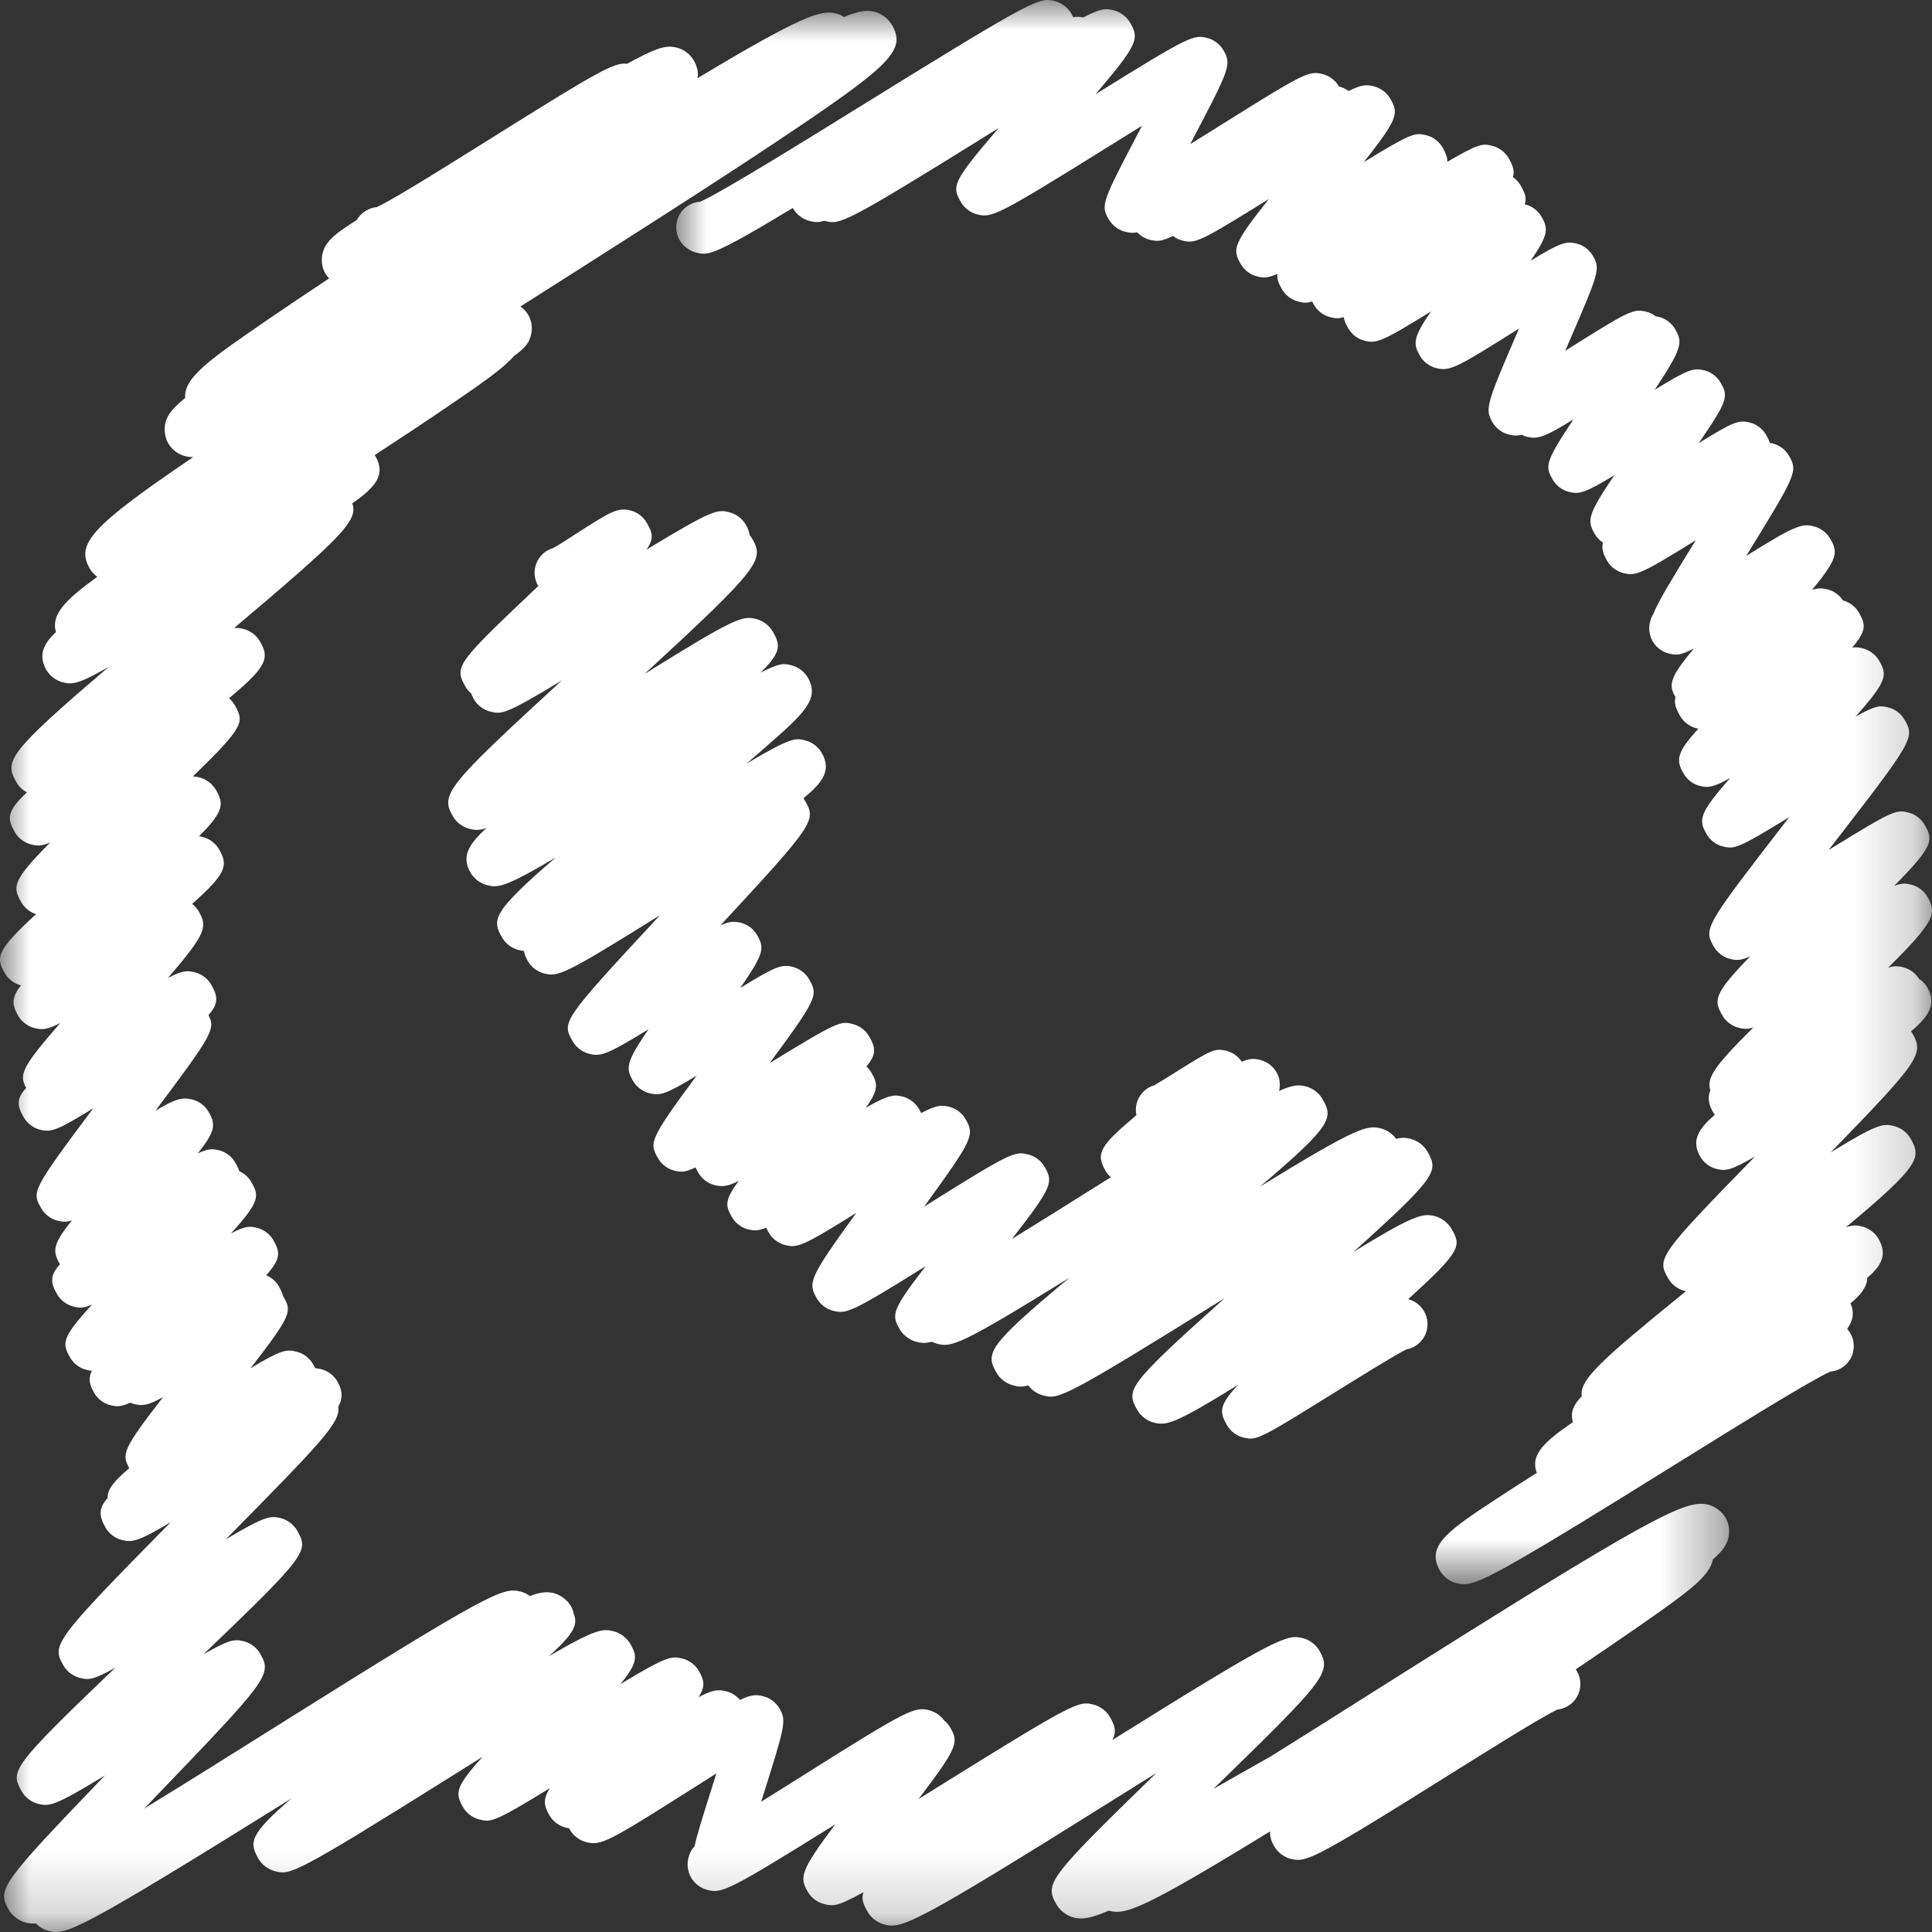 <?xml version="1.0" encoding="UTF-8"?>
<svg xmlns="http://www.w3.org/2000/svg" xmlns:xlink="http://www.w3.org/1999/xlink" width="32" height="32" viewBox="0 0 32 32">
  <rect x="0" y="0" width="32" height="32" fill="#333333" stroke="none"/>
  <defs>
    <polygon id="a" points="0 0 28.64 0 28.64 31.82 0 31.82"></polygon>
    <polygon id="c" points="0 0 20.801 0 20.801 26.24 0 26.24"></polygon>
  </defs>
  <g fill="none" fill-rule="evenodd">
    <g transform="translate(0 .18)">
      <mask id="b" fill="#fff">
        <use xlink:href="#a"></use>
      </mask>
      <path fill="#FFF" d="M28.292,24.742 C27.92,24.65 27.366,24.924 22.779,27.822 C22.237,28.164 21.638,28.543 21.049,28.911 C20.69,29.113 20.375,29.292 20.097,29.451 C21.954,27.643 22.062,27.523 21.853,27.159 C21.795,27.06 21.689,26.98 21.577,26.952 C21.312,26.887 21.162,26.929 18.423,28.641 C18.499,28.498 18.463,28.397 18.383,28.258 C18.326,28.158 18.223,28.081 18.112,28.054 C17.873,27.994 17.837,27.984 15.623,29.363 C15.494,29.444 15.355,29.53 15.214,29.618 C15.857,28.767 15.884,28.686 15.74,28.435 C15.714,28.39 15.679,28.35 15.639,28.317 C15.579,28.234 15.487,28.172 15.389,28.147 C15.15,28.088 15.054,28.122 13.336,29.205 C13.109,29.348 12.848,29.513 12.607,29.662 C12.607,29.661 12.608,29.659 12.609,29.657 C13.006,28.398 13.03,28.323 12.912,28.119 C12.854,28.019 12.752,27.942 12.64,27.915 C12.529,27.887 12.45,27.884 12.257,27.976 C12.198,27.906 12.116,27.854 12.028,27.833 C11.905,27.802 11.817,27.802 11.572,27.929 C11.687,27.745 11.662,27.648 11.574,27.494 C11.517,27.394 11.415,27.319 11.304,27.291 C11.126,27.246 11.045,27.248 10.275,27.715 C10.571,27.356 10.555,27.247 10.439,27.046 C10.381,26.946 10.275,26.867 10.163,26.839 C9.99,26.795 9.878,26.791 9.09,27.253 C9.227,27.131 9.326,27.032 9.394,26.949 C9.412,26.929 9.427,26.909 9.439,26.891 C9.541,26.75 9.545,26.655 9.504,26.552 C9.495,26.506 9.478,26.461 9.454,26.419 C9.396,26.319 9.282,26.235 9.17,26.207 C9.074,26.183 8.968,26.183 8.775,26.255 C8.728,26.22 8.675,26.194 8.621,26.181 C8.331,26.109 8.145,26.172 4.586,28.407 C3.898,28.839 3.099,29.341 2.388,29.776 C2.438,29.724 2.487,29.672 2.535,29.623 C4.438,27.64 4.513,27.563 4.309,27.209 C4.251,27.109 4.15,27.033 4.039,27.005 C3.892,26.969 3.812,26.965 3.368,27.222 C5.095,25.567 5.117,25.509 4.921,25.17 C4.863,25.07 4.761,24.993 4.649,24.965 C4.48,24.923 4.392,24.927 3.738,25.318 C5.326,23.707 5.646,23.375 5.602,23.119 C5.674,22.998 5.682,22.863 5.589,22.702 C5.532,22.602 5.43,22.526 5.319,22.498 C5.284,22.49 5.253,22.483 5.22,22.481 C5.21,22.459 5.197,22.435 5.183,22.411 C5.125,22.311 5.024,22.235 4.912,22.208 C4.746,22.166 4.655,22.176 4.148,22.484 C4.839,21.593 4.835,21.54 4.691,21.29 C4.69,21.288 4.689,21.287 4.688,21.285 C4.675,21.235 4.651,21.183 4.617,21.124 C4.57,21.043 4.495,20.978 4.409,20.942 C4.655,20.671 4.641,20.558 4.527,20.36 C4.469,20.26 4.371,20.186 4.26,20.158 C4.14,20.128 4.072,20.12 3.825,20.249 C4.307,19.721 4.295,19.627 4.162,19.397 C4.117,19.318 4.046,19.256 3.964,19.219 C3.95,19.174 3.927,19.127 3.896,19.075 C3.839,18.974 3.74,18.9 3.628,18.872 C3.519,18.845 3.443,18.844 3.276,18.924 C3.576,18.548 3.572,18.439 3.454,18.234 C3.396,18.134 3.296,18.059 3.184,18.031 C3.033,17.993 2.915,18.01 2.575,18.217 C3.514,16.962 3.575,16.86 3.452,16.633 C3.627,16.44 3.607,16.317 3.498,16.128 C3.44,16.027 3.338,15.951 3.226,15.924 C3.104,15.893 3.019,15.894 2.782,16.018 C3.421,15.276 3.437,15.169 3.291,14.914 C3.263,14.867 3.226,14.825 3.183,14.791 C3.76,14.279 3.779,14.151 3.627,13.886 C3.569,13.786 3.47,13.712 3.359,13.684 C3.337,13.678 3.317,13.674 3.298,13.67 C3.717,13.251 3.707,13.13 3.575,12.901 C3.517,12.801 3.415,12.725 3.304,12.697 C3.266,12.688 3.231,12.681 3.194,12.681 C4.056,11.845 4.047,11.776 3.886,11.497 C3.862,11.455 3.83,11.417 3.793,11.385 C4.437,10.853 4.461,10.712 4.306,10.443 C4.248,10.343 4.145,10.266 4.034,10.238 C3.981,10.225 3.935,10.216 3.877,10.223 C5.668,8.71 5.935,8.443 5.835,8.157 C6.221,7.888 6.395,7.683 6.217,7.374 C6.214,7.369 6.21,7.363 6.207,7.357 C6.665,7.058 7.095,6.773 7.453,6.528 C7.959,6.182 8.321,5.935 8.516,5.715 C8.729,5.56 8.763,5.483 8.792,5.378 C8.824,5.267 8.809,5.137 8.751,5.038 C8.72,4.983 8.673,4.934 8.62,4.897 C8.627,4.891 8.636,4.886 8.644,4.881 C10.228,3.875 11.723,2.925 12.851,2.173 C14.78,0.887 15.014,0.651 14.77,0.228 C14.712,0.128 14.596,0.042 14.485,0.014 C14.372,-0.014 14.243,-0.008 13.978,0.102 C13.936,0.074 13.889,0.053 13.844,0.042 C13.596,-0.02 13.271,0.083 11.553,1.115 C11.571,1.018 11.549,0.922 11.489,0.817 C11.431,0.717 11.322,0.636 11.21,0.609 C11.07,0.574 10.942,0.582 10.541,0.794 C10.494,0.818 10.442,0.845 10.386,0.876 C10.175,0.85 9.911,0.997 8.135,2.11 C7.645,2.417 7.033,2.8 6.623,3.041 C6.565,3.073 6.509,3.105 6.458,3.136 C6.366,3.187 6.292,3.227 6.242,3.25 C6.107,3.261 5.973,3.348 5.908,3.465 C5.608,3.653 5.485,3.756 5.424,3.845 C5.379,3.901 5.362,3.949 5.346,4.006 C5.314,4.116 5.33,4.248 5.387,4.348 C5.404,4.377 5.426,4.406 5.451,4.431 C5.071,4.683 4.716,4.921 4.409,5.132 C3.48,5.771 3.039,6.074 3.068,6.411 C2.841,6.594 2.773,6.703 2.742,6.815 C2.712,6.924 2.729,7.064 2.786,7.162 C2.848,7.27 2.951,7.347 3.074,7.377 C3.112,7.387 3.153,7.392 3.2,7.391 C1.495,8.547 1.254,8.833 1.488,9.24 C1.518,9.292 1.561,9.338 1.611,9.374 C1.088,9.751 0.84,9.999 0.927,10.289 C0.709,10.493 0.634,10.684 0.768,10.916 C0.825,11.016 0.929,11.093 1.04,11.121 C1.193,11.159 1.289,11.16 1.804,10.864 C0.112,12.305 0.072,12.431 0.272,12.777 C0.312,12.848 0.374,12.906 0.446,12.944 C0.102,13.265 0.121,13.386 0.246,13.604 C0.304,13.703 0.404,13.778 0.515,13.806 C0.612,13.831 0.679,13.839 0.832,13.774 C0.199,14.408 0.207,14.512 0.353,14.765 C0.406,14.858 0.495,14.929 0.597,14.961 C-0.059,15.565 -0.073,15.674 0.08,15.939 C0.137,16.038 0.236,16.113 0.347,16.141 C0.182,16.349 0.2,16.47 0.301,16.645 C0.359,16.744 0.46,16.82 0.571,16.848 C0.692,16.878 0.772,16.88 0.998,16.764 C0.358,17.501 0.313,17.616 0.433,17.84 C0.265,18.023 0.285,18.14 0.394,18.328 C0.451,18.428 0.551,18.503 0.663,18.531 C0.844,18.576 0.937,18.552 1.545,18.176 C0.518,19.548 0.527,19.561 0.685,19.836 C0.743,19.936 0.842,20.011 0.954,20.039 C1.034,20.059 1.098,20.064 1.191,20.034 C0.868,20.435 0.87,20.546 0.991,20.756 C0.991,20.757 0.992,20.758 0.993,20.759 C0.82,20.953 0.839,21.071 0.946,21.257 C1.004,21.357 1.102,21.431 1.213,21.459 C1.31,21.484 1.373,21.493 1.524,21.429 C1.017,21.98 1.027,22.072 1.162,22.306 C1.219,22.406 1.318,22.48 1.429,22.508 C1.462,22.516 1.491,22.523 1.521,22.525 C1.457,22.66 1.485,22.76 1.561,22.893 C1.619,22.992 1.717,23.066 1.828,23.094 C1.93,23.12 2,23.125 2.157,23.053 C2.179,23.062 2.202,23.07 2.225,23.076 C2.36,23.109 2.449,23.1 2.701,22.96 C2.031,23.825 2.012,23.907 2.142,24.137 C1.874,24.361 1.777,24.497 1.783,24.633 C1.624,24.807 1.642,24.937 1.749,25.124 C1.807,25.224 1.909,25.3 2.021,25.328 C2.187,25.369 2.286,25.356 2.829,25.031 C0.882,27.007 0.854,27.063 1.052,27.408 C1.11,27.508 1.211,27.583 1.323,27.611 C1.461,27.646 1.536,27.652 1.912,27.44 C0.185,29.094 0.165,29.153 0.361,29.493 C0.418,29.593 0.52,29.67 0.632,29.697 C0.816,29.743 0.905,29.736 1.739,29.226 C0.011,31.026 -0.051,31.11 0.146,31.453 C0.204,31.553 0.317,31.637 0.429,31.665 C0.478,31.677 0.529,31.683 0.593,31.677 C0.651,31.737 0.728,31.783 0.807,31.803 C1.095,31.875 1.289,31.813 4.827,29.608 C4.118,30.216 4.13,30.343 4.282,30.608 C4.34,30.708 4.444,30.785 4.555,30.813 C4.805,30.876 4.851,30.887 7.438,29.266 C7.615,29.155 7.803,29.037 7.994,28.917 C7.538,29.422 7.536,29.521 7.67,29.753 C7.727,29.853 7.827,29.928 7.939,29.956 C8.126,30.003 8.17,30.014 9.105,29.439 C8.987,29.631 9.012,29.734 9.101,29.888 C9.159,29.988 9.259,30.063 9.371,30.091 C9.39,30.096 9.408,30.1 9.426,30.102 C9.43,30.111 9.435,30.119 9.44,30.128 C9.498,30.228 9.601,30.305 9.713,30.332 C9.953,30.392 10.066,30.334 11.443,29.461 C11.575,29.377 11.721,29.285 11.865,29.194 C11.842,29.266 11.82,29.337 11.8,29.401 C11.628,29.945 11.539,30.229 11.505,30.399 C11.441,30.467 11.423,30.52 11.404,30.588 C11.374,30.698 11.39,30.821 11.447,30.919 C11.504,31.019 11.606,31.095 11.718,31.123 C11.956,31.183 12.047,31.152 13.833,30.038 C13.255,30.812 13.24,30.911 13.379,31.153 C13.436,31.253 13.538,31.329 13.65,31.357 C13.788,31.392 13.856,31.409 14.303,31.16 C14.261,31.275 14.301,31.364 14.372,31.488 C14.429,31.587 14.538,31.669 14.65,31.697 C14.937,31.768 15.133,31.705 18.478,29.608 C18.692,29.475 18.92,29.332 19.152,29.187 C17.361,30.931 17.296,31.013 17.501,31.368 C17.558,31.468 17.676,31.555 17.788,31.582 C17.911,31.613 18.055,31.603 18.365,31.466 C18.372,31.468 18.38,31.47 18.387,31.472 C18.648,31.537 18.965,31.425 21.036,30.154 C21.031,30.233 21.055,30.314 21.106,30.402 C21.163,30.502 21.267,30.58 21.379,30.608 C21.536,30.647 21.635,30.65 22.242,30.298 C22.596,30.094 23.122,29.769 23.932,29.261 C24.614,28.834 25.533,28.258 25.795,28.136 C25.853,28.13 25.91,28.112 25.964,28.081 C26.167,27.964 26.236,27.704 26.119,27.501 C26.113,27.49 26.106,27.48 26.099,27.47 C26.491,27.206 26.86,26.955 27.172,26.737 C27.924,26.212 28.322,25.934 28.369,25.65 C28.538,25.505 28.596,25.407 28.623,25.308 C28.657,25.188 28.641,25.063 28.58,24.957 C28.523,24.857 28.404,24.769 28.292,24.742" mask="url(#b)"></path>
    </g>
    <g transform="translate(11.2)">
      <mask id="d" fill="#fff">
        <use xlink:href="#c"></use>
      </mask>
      <path fill="#FFF" d="M20.724,16.358 C20.691,16.299 20.642,16.25 20.585,16.212 C20.527,16.118 20.43,16.048 20.323,16.021 C20.243,16.001 20.181,15.993 20.074,16.028 C20.842,15.265 20.885,15.131 20.726,14.856 C20.669,14.756 20.569,14.682 20.458,14.653 C20.368,14.631 20.304,14.622 20.174,14.673 C20.827,14.01 20.825,13.916 20.677,13.66 C20.62,13.561 20.522,13.487 20.411,13.459 C20.206,13.407 20.164,13.415 19.086,14.08 C19.09,14.075 19.094,14.07 19.098,14.065 C20.494,12.26 20.521,12.225 20.345,11.92 C20.288,11.821 20.19,11.746 20.078,11.718 C19.943,11.684 19.873,11.679 19.534,11.87 C20.067,11.268 20.06,11.179 19.923,10.942 C19.866,10.842 19.766,10.767 19.655,10.739 C19.594,10.724 19.544,10.715 19.478,10.727 C19.721,10.441 19.7,10.338 19.589,10.146 C19.533,10.048 19.435,9.974 19.325,9.945 C19.266,9.855 19.171,9.787 19.066,9.761 C18.984,9.741 18.915,9.737 18.813,9.77 C19.244,9.249 19.243,9.147 19.114,8.922 C19.056,8.822 18.955,8.746 18.843,8.718 C18.749,8.695 18.679,8.688 18.542,8.743 C18.396,8.796 18.173,8.928 17.723,9.207 C18.55,7.863 18.582,7.81 18.431,7.548 C18.374,7.448 18.275,7.374 18.164,7.346 C18.146,7.341 18.13,7.338 18.114,7.335 C18.1,7.293 18.079,7.25 18.052,7.202 C17.994,7.102 17.895,7.027 17.783,6.999 C17.601,6.954 17.514,6.98 16.936,7.34 C17.425,6.627 17.429,6.564 17.297,6.336 C17.24,6.237 17.141,6.162 17.029,6.134 C16.851,6.09 16.763,6.116 16.208,6.455 C16.664,5.763 16.675,5.675 16.546,5.453 C16.489,5.352 16.387,5.276 16.274,5.248 C16.256,5.244 16.239,5.241 16.222,5.238 C16.177,5.203 16.124,5.177 16.067,5.163 C15.845,5.107 15.762,5.16 14.751,5.794 C14.742,5.8 14.733,5.805 14.725,5.81 C14.738,5.779 14.751,5.749 14.764,5.72 C15.289,4.505 15.31,4.457 15.182,4.236 C15.125,4.136 15.025,4.062 14.913,4.034 C14.741,3.991 14.64,4.02 14.153,4.318 C14.447,3.889 14.448,3.789 14.332,3.589 C14.275,3.489 14.175,3.414 14.063,3.386 C14.06,3.386 14.058,3.385 14.055,3.384 C14.091,3.277 14.056,3.192 13.986,3.071 C13.955,3.017 13.911,2.97 13.859,2.933 C13.891,2.83 13.856,2.739 13.787,2.619 C13.729,2.519 13.63,2.445 13.519,2.416 C13.366,2.378 13.31,2.365 12.772,2.68 C12.775,2.603 12.744,2.532 12.693,2.442 C12.635,2.343 12.536,2.268 12.425,2.24 C12.238,2.193 12.176,2.202 11.389,2.686 C11.965,1.955 11.966,1.876 11.827,1.634 C11.769,1.534 11.668,1.458 11.556,1.43 C11.444,1.402 11.368,1.394 11.137,1.507 C11.092,1.474 11.04,1.449 10.985,1.435 C10.983,1.434 10.981,1.434 10.978,1.433 C10.978,1.432 10.977,1.431 10.976,1.43 C10.919,1.33 10.819,1.255 10.707,1.227 C10.474,1.169 10.408,1.202 8.935,2.125 C8.806,2.205 8.661,2.296 8.513,2.388 C9.177,1.125 9.201,1.071 9.063,0.831 C9.006,0.732 8.906,0.656 8.794,0.629 C8.57,0.572 8.506,0.59 6.944,1.562 C7.661,0.722 7.668,0.636 7.518,0.375 C7.46,0.275 7.359,0.199 7.247,0.171 C7.127,0.141 7.059,0.124 6.741,0.289 C6.689,0.277 6.64,0.272 6.575,0.285 C6.566,0.265 6.556,0.245 6.544,0.224 C6.486,0.125 6.384,0.048 6.273,0.019 C6.019,-0.045 5.98,-0.054 3.141,1.705 C2.121,2.337 0.743,3.191 0.398,3.341 C0.335,3.345 0.271,3.363 0.212,3.397 C0.009,3.514 -0.06,3.774 0.057,3.977 C0.114,4.077 0.218,4.154 0.329,4.183 C0.524,4.232 0.597,4.25 1.931,3.445 C1.933,3.448 1.934,3.451 1.936,3.454 C1.994,3.554 2.098,3.632 2.21,3.66 C2.285,3.679 2.347,3.689 2.457,3.657 C2.46,3.658 2.463,3.659 2.467,3.66 C2.709,3.72 2.752,3.732 5.157,2.235 C5.217,2.197 5.279,2.159 5.342,2.12 C4.577,3.009 4.562,3.082 4.715,3.347 C4.773,3.447 4.874,3.523 4.986,3.551 C5.226,3.612 5.315,3.578 7.2,2.403 C7.362,2.303 7.539,2.192 7.715,2.083 C7.04,3.369 7.028,3.395 7.166,3.635 C7.223,3.734 7.325,3.811 7.437,3.838 C7.502,3.855 7.556,3.864 7.635,3.847 C7.691,3.907 7.765,3.951 7.845,3.971 C7.956,3.999 8.027,4.006 8.227,3.908 C8.274,3.944 8.328,3.97 8.384,3.984 C8.596,4.038 8.666,4.013 9.816,3.296 C9.215,4.055 9.211,4.13 9.352,4.375 C9.41,4.475 9.509,4.55 9.621,4.578 C9.721,4.603 9.792,4.61 9.958,4.536 C9.949,4.621 9.979,4.697 10.033,4.791 C10.09,4.89 10.189,4.965 10.3,4.993 C10.377,5.013 10.43,5.026 10.533,4.993 C10.542,5.012 10.553,5.031 10.564,5.051 C10.622,5.15 10.72,5.225 10.832,5.253 C10.908,5.272 10.963,5.282 11.056,5.253 C11.065,5.312 11.093,5.371 11.132,5.44 C11.19,5.54 11.29,5.615 11.401,5.643 C11.595,5.691 11.674,5.671 12.502,5.158 C12.204,5.592 12.203,5.693 12.319,5.893 C12.376,5.993 12.478,6.069 12.589,6.097 C12.816,6.153 12.925,6.094 13.96,5.441 C13.421,6.689 13.39,6.768 13.52,6.994 C13.578,7.094 13.678,7.169 13.789,7.197 C13.861,7.215 13.92,7.222 14.001,7.201 C14.03,7.215 14.06,7.227 14.091,7.234 C14.267,7.277 14.374,7.247 14.861,6.946 C14.391,7.655 14.389,7.72 14.518,7.945 C14.575,8.044 14.675,8.119 14.786,8.147 C14.954,8.189 15.044,8.17 15.538,7.872 C15.093,8.53 15.086,8.622 15.214,8.844 C15.247,8.901 15.295,8.951 15.35,8.988 C15.324,9.086 15.354,9.176 15.42,9.29 C15.478,9.39 15.577,9.464 15.688,9.492 C15.89,9.543 15.966,9.52 16.887,8.948 C16.482,9.606 16.272,9.953 16.183,10.17 C16.159,10.207 16.146,10.244 16.133,10.29 C16.101,10.4 16.116,10.523 16.174,10.623 C16.231,10.723 16.33,10.797 16.442,10.825 C16.564,10.855 16.637,10.857 16.856,10.74 C16.447,11.234 16.435,11.341 16.552,11.55 C16.524,11.646 16.558,11.738 16.628,11.859 C16.686,11.959 16.787,12.035 16.899,12.063 C16.909,12.066 16.92,12.068 16.93,12.07 C16.56,12.472 16.56,12.595 16.687,12.815 C16.744,12.914 16.843,12.989 16.954,13.017 C17.088,13.05 17.167,13.048 17.459,12.885 C16.937,13.476 16.931,13.581 17.067,13.817 C17.124,13.917 17.223,13.991 17.334,14.019 C17.524,14.067 17.584,14.058 18.435,13.534 C18.433,13.538 18.43,13.541 18.428,13.544 C17.038,15.341 17.011,15.376 17.187,15.68 C17.244,15.779 17.343,15.854 17.454,15.882 C17.553,15.907 17.622,15.915 17.789,15.84 C17.177,16.469 17.184,16.57 17.329,16.821 C17.387,16.921 17.486,16.995 17.597,17.023 C17.677,17.043 17.737,17.052 17.842,17.017 C17.191,17.663 17.063,17.855 17.129,18.059 C17.086,18.162 17.092,18.278 17.17,18.415 C17.18,18.432 17.191,18.449 17.204,18.464 C16.937,18.692 16.806,18.889 16.961,19.158 C17.019,19.258 17.119,19.333 17.23,19.361 C17.38,19.398 17.458,19.392 17.869,19.155 C16.265,20.799 16.24,20.844 16.432,21.177 C16.489,21.277 16.592,21.354 16.704,21.382 C16.711,21.383 16.718,21.385 16.724,21.387 C15.289,22.551 14.959,22.857 14.999,23.128 C14.864,23.262 14.805,23.395 14.852,23.555 C14.377,23.88 14.141,24.098 14.254,24.395 C14.034,24.535 13.829,24.666 13.645,24.787 C12.796,25.343 12.408,25.597 12.65,26.016 C12.707,26.116 12.813,26.195 12.924,26.223 C13.095,26.266 13.218,26.264 14.026,25.796 C14.524,25.508 15.283,25.043 16.475,24.301 C17.51,23.657 18.787,22.864 19.114,22.719 C19.175,22.714 19.236,22.696 19.292,22.663 C19.495,22.546 19.565,22.286 19.447,22.083 C19.433,22.057 19.415,22.033 19.395,22.011 C19.494,21.872 19.516,21.738 19.45,21.587 C19.628,21.441 19.726,21.31 19.728,21.163 C19.974,20.957 20.059,20.771 19.915,20.52 C19.858,20.42 19.755,20.343 19.644,20.315 C19.564,20.295 19.498,20.286 19.374,20.327 C20.61,19.299 20.625,19.17 20.444,18.856 C20.387,18.756 20.284,18.679 20.172,18.651 C19.989,18.606 19.9,18.611 19.121,19.088 C20.591,17.579 20.67,17.454 20.479,17.123 C20.471,17.109 20.463,17.096 20.453,17.083 C20.74,16.84 20.883,16.634 20.724,16.358" mask="url(#d)"></path>
    </g>
    <path fill="#FFF" d="M9.516,9.134 C9.483,9.112 9.448,9.095 9.41,9.082 C9.446,9.094 9.483,9.111 9.516,9.134 C9.516,9.134 9.516,9.134 9.516,9.134 M10.711,8.657 C10.653,8.557 10.553,8.481 10.441,8.454 C10.225,8.402 10.106,8.479 9.535,8.845 C9.415,8.922 9.243,9.035 9.165,9.077 C9.131,9.086 9.098,9.1 9.067,9.118 C8.864,9.236 8.794,9.495 8.911,9.699 C8.913,9.701 8.914,9.703 8.916,9.706 C7.567,10.983 7.516,11.037 7.711,11.375 C7.735,11.417 7.767,11.455 7.805,11.487 C7.816,11.518 7.831,11.55 7.85,11.583 C7.907,11.682 8.008,11.758 8.12,11.786 C8.301,11.831 8.359,11.846 9.306,11.27 C7.398,13.025 7.289,13.154 7.502,13.522 C7.559,13.622 7.664,13.7 7.776,13.728 C7.859,13.749 7.926,13.759 8.057,13.715 C7.749,13.997 7.643,14.194 7.794,14.455 C7.851,14.555 7.956,14.633 8.067,14.661 C8.245,14.706 8.354,14.706 9.205,14.202 C8.154,15.109 8.144,15.229 8.317,15.53 C8.374,15.629 8.476,15.706 8.587,15.734 C8.62,15.742 8.648,15.749 8.679,15.752 C8.688,15.806 8.709,15.861 8.743,15.92 C8.8,16.02 8.903,16.096 9.014,16.124 C9.242,16.181 9.335,16.155 10.932,15.158 C9.297,16.919 9.301,16.926 9.488,17.251 C9.546,17.351 9.647,17.427 9.759,17.454 C9.945,17.501 10.039,17.48 10.742,17.047 C10.363,17.601 10.363,17.691 10.485,17.904 C10.543,18.004 10.643,18.079 10.755,18.107 C10.927,18.15 11.02,18.132 11.538,17.816 C10.753,18.88 10.751,18.926 10.9,19.186 C10.957,19.286 11.055,19.36 11.166,19.388 C11.272,19.415 11.334,19.425 11.52,19.336 C11.533,19.365 11.549,19.394 11.567,19.426 C11.625,19.526 11.727,19.603 11.84,19.63 C11.956,19.659 12.045,19.655 12.235,19.561 C11.998,19.88 12.015,19.973 12.123,20.159 C12.18,20.259 12.28,20.334 12.391,20.362 C12.487,20.386 12.558,20.389 12.691,20.334 C12.703,20.361 12.718,20.389 12.735,20.419 C12.793,20.519 12.893,20.594 13.005,20.622 C13.206,20.672 13.287,20.648 14.183,20.089 C13.398,21.173 13.379,21.244 13.53,21.507 C13.588,21.607 13.689,21.683 13.801,21.711 C14.015,21.764 14.088,21.749 15.332,20.972 C14.767,21.703 14.764,21.777 14.902,22.017 C14.96,22.117 15.068,22.197 15.18,22.225 C15.255,22.244 15.321,22.254 15.435,22.223 C15.465,22.238 15.496,22.25 15.527,22.258 C15.758,22.316 15.894,22.292 17.714,21.162 C16.349,22.3 16.319,22.413 16.508,22.741 C16.566,22.841 16.67,22.919 16.782,22.946 C16.858,22.966 16.915,22.98 17.031,22.946 C17.091,23.027 17.182,23.089 17.279,23.113 C17.531,23.177 17.58,23.188 20.287,21.5 C18.66,22.954 18.646,23.02 18.84,23.358 C18.898,23.458 19.004,23.537 19.116,23.564 C19.32,23.615 19.462,23.584 20.505,22.938 C20.176,23.29 20.204,23.399 20.324,23.607 C20.382,23.707 20.48,23.781 20.591,23.809 C20.736,23.846 20.807,23.846 21.179,23.631 C21.38,23.515 21.669,23.335 22.106,23.064 C22.51,22.813 23.107,22.442 23.294,22.35 C23.341,22.342 23.388,22.325 23.432,22.3 C23.635,22.182 23.705,21.923 23.587,21.719 C23.531,21.621 23.433,21.547 23.324,21.518 C24.215,20.709 24.204,20.636 24.039,20.349 C23.981,20.25 23.875,20.17 23.763,20.142 C23.562,20.093 23.412,20.125 22.418,20.735 C23.823,19.472 23.826,19.393 23.64,19.07 C23.582,18.97 23.476,18.891 23.365,18.863 C23.294,18.845 23.231,18.835 23.124,18.863 C23.064,18.78 22.969,18.715 22.871,18.69 C22.645,18.634 22.494,18.656 20.868,19.655 C22.082,18.628 22.082,18.512 21.904,18.202 C21.847,18.102 21.739,18.022 21.628,17.994 C21.521,17.968 21.431,17.96 21.186,18.069 C21.21,17.967 21.198,17.856 21.142,17.758 C21.084,17.658 20.985,17.584 20.873,17.556 C20.775,17.531 20.703,17.528 20.568,17.586 C20.509,17.497 20.418,17.431 20.314,17.405 C20.118,17.356 20.048,17.399 19.512,17.734 C19.384,17.815 19.197,17.932 19.116,17.976 C19.085,17.985 19.055,17.998 19.026,18.015 C18.862,18.109 18.786,18.296 18.823,18.471 C18.222,18.976 18.142,19.1 18.312,19.395 C18.335,19.434 18.365,19.468 18.399,19.499 C18.306,19.557 18.216,19.613 18.116,19.676 C17.693,19.942 17.21,20.245 16.76,20.522 C17.437,19.652 17.448,19.58 17.301,19.325 C17.243,19.225 17.143,19.149 17.031,19.122 C16.805,19.065 16.749,19.081 15.306,19.986 C16.121,18.864 16.145,18.8 15.992,18.535 C15.935,18.435 15.834,18.359 15.722,18.332 C15.598,18.301 15.515,18.3 15.258,18.435 C15.248,18.414 15.235,18.391 15.221,18.367 C15.164,18.267 15.063,18.191 14.951,18.163 C14.805,18.127 14.717,18.132 14.339,18.349 C14.558,18.045 14.538,17.949 14.434,17.768 C14.412,17.729 14.383,17.694 14.35,17.664 C14.525,17.459 14.501,17.349 14.395,17.164 C14.338,17.065 14.238,16.99 14.127,16.962 C13.928,16.911 13.897,16.902 12.747,17.609 C13.548,16.525 13.551,16.479 13.4,16.218 C13.343,16.118 13.243,16.043 13.131,16.015 C12.951,15.97 12.86,15.995 12.261,16.364 C12.659,15.788 12.664,15.703 12.539,15.486 C12.481,15.386 12.382,15.311 12.27,15.284 C12.165,15.258 12.09,15.256 11.931,15.329 C13.499,13.638 13.521,13.588 13.334,13.263 C13.326,13.249 13.317,13.235 13.307,13.221 C13.641,12.951 13.771,12.749 13.609,12.468 C13.551,12.368 13.45,12.292 13.339,12.264 C13.177,12.223 13.114,12.204 12.365,12.647 C12.469,12.558 12.568,12.473 12.659,12.393 C13.314,11.819 13.586,11.581 13.38,11.223 C13.322,11.123 13.221,11.047 13.11,11.02 C12.99,10.989 12.922,10.972 12.597,11.142 C12.954,10.795 12.922,10.673 12.798,10.458 C12.74,10.358 12.636,10.28 12.524,10.252 C12.3,10.196 12.183,10.223 10.676,11.163 C12.603,9.387 12.661,9.275 12.456,8.918 C12.445,8.898 12.432,8.88 12.417,8.863 C12.409,8.808 12.388,8.751 12.352,8.689 C12.295,8.59 12.193,8.513 12.081,8.485 C11.889,8.437 11.827,8.422 10.708,9.104 C10.84,8.912 10.804,8.818 10.711,8.657"></path>
  </g>
</svg>
